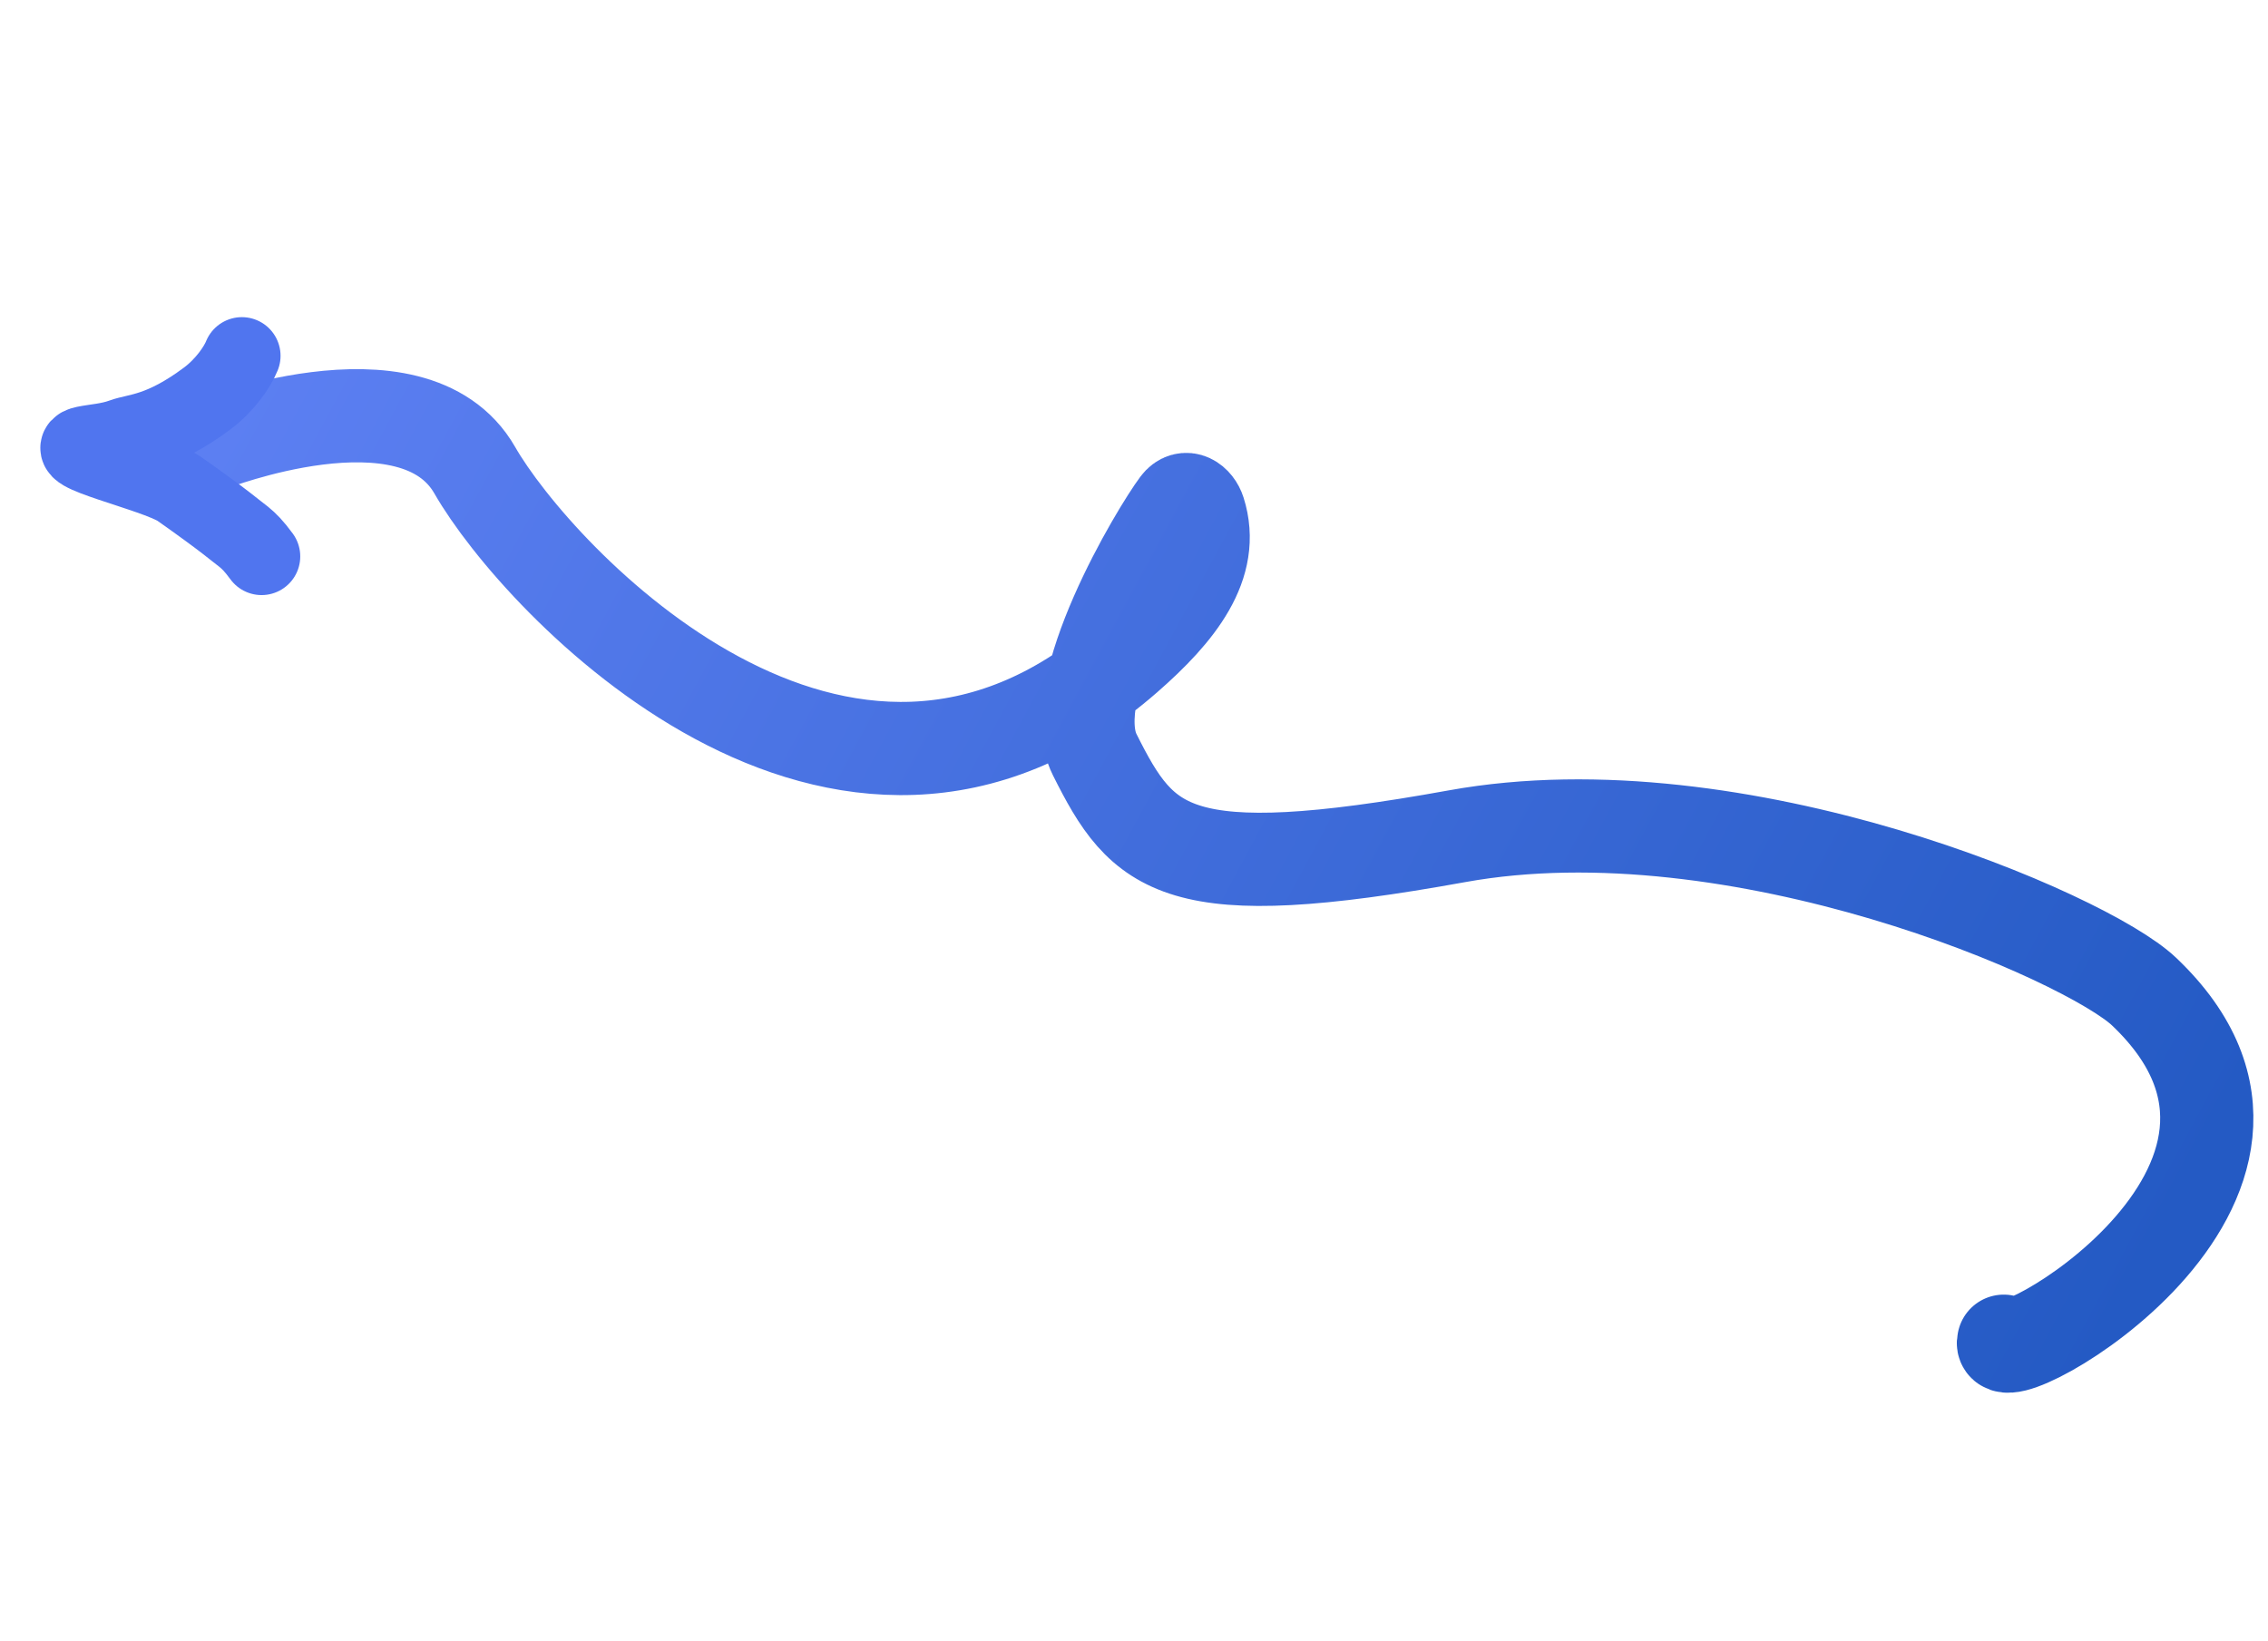 <svg width="438" height="317" viewBox="0 0 438 317" fill="none" xmlns="http://www.w3.org/2000/svg">
<path d="M386.966 259.037C384.562 266.51 453.275 228.739 414.062 191.509C402.952 180.961 335.657 151.684 281.383 161.507C227.109 171.33 220.767 164.45 211.408 145.74C205.109 133.147 223.593 102.598 227.446 97.448C228.97 95.411 230.969 96.891 231.578 98.81C234.821 109.028 227.561 118.197 217.529 126.949C162.417 175.029 103.658 111.718 91.698 90.835C79.739 69.952 38.932 86.801 42.065 85.33" stroke="url(#paint0_linear_2065_26852)" stroke-width="18" stroke-linecap="round"/>
<path d="M46.712 68.72C45.83 70.923 43.395 74.439 40.006 76.968C31.122 83.596 26.427 83.362 23.576 84.415C21.061 85.344 18.328 85.484 16.382 85.889C10.444 87.125 29.661 91.249 34.511 94.34C43.715 100.822 45.289 102.347 47.13 103.726C48.066 104.494 49.004 105.401 50.517 107.465" stroke="#5075EF" stroke-width="14.936" stroke-linecap="round"/>
<defs>
<linearGradient id="paint0_linear_2065_26852" x1="61.932" y1="48.278" x2="417.338" y2="240.012" gradientUnits="userSpaceOnUse">
<stop stop-color="#5C7FF2"/>
<stop offset="1" stop-color="#245AC4"/>
</linearGradient>
</defs>
</svg>
